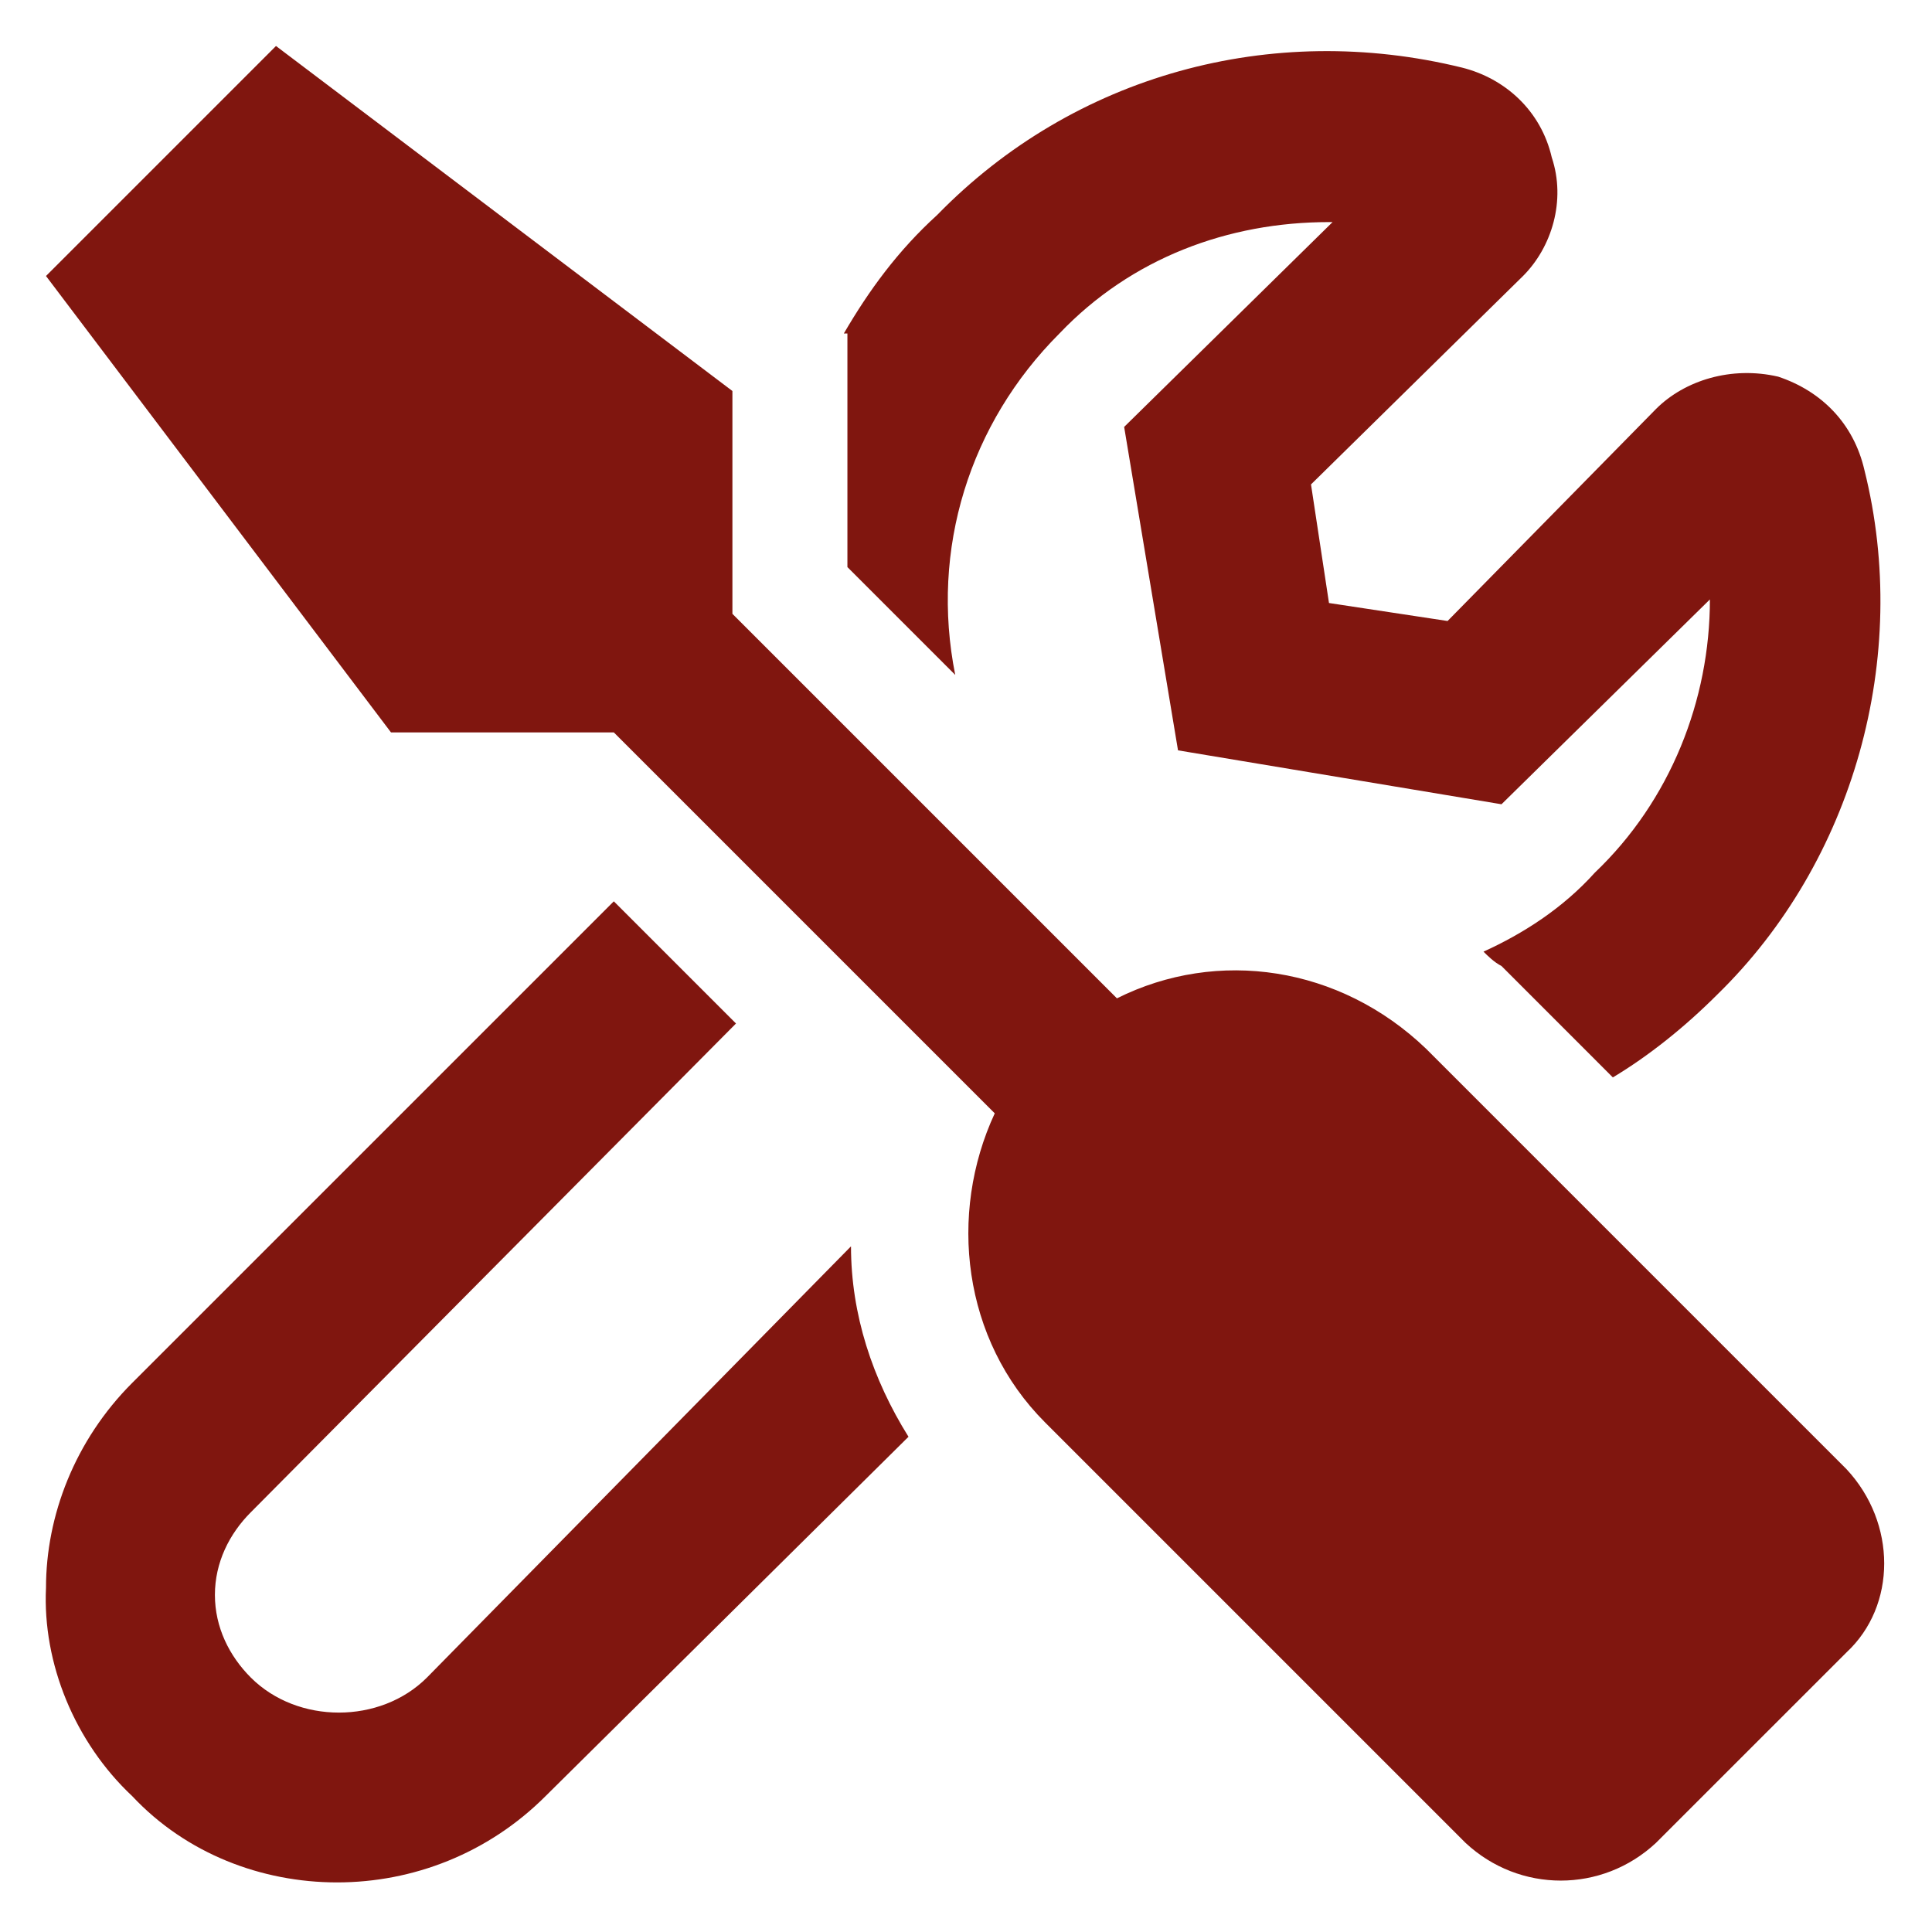<?xml version="1.0" encoding="UTF-8"?> <svg xmlns="http://www.w3.org/2000/svg" width="42" height="42" viewBox="0 0 42 42" fill="none"><path d="M18.422 8.578V7.25H18.344C18.891 6.312 19.516 5.453 20.375 4.672C23.344 1.625 27.641 0.453 31.781 1.469C32.719 1.703 33.5 2.406 33.734 3.422C34.047 4.359 33.734 5.375 33.109 6L28.5 10.531L28.891 13.109L31.469 13.5L36 8.891C36.625 8.266 37.641 7.953 38.656 8.188C39.594 8.5 40.297 9.203 40.531 10.219C41.547 14.281 40.297 18.734 37.328 21.625C36.625 22.328 35.844 22.953 35.062 23.422L32.641 21C32.484 20.922 32.328 20.766 32.25 20.688C33.109 20.297 33.969 19.75 34.672 18.969C36.312 17.406 37.172 15.219 37.172 13.031L32.641 17.484L25.609 16.312L24.438 9.281L28.969 4.828H28.891C26.703 4.828 24.594 5.609 23.031 7.25C21.078 9.203 20.219 11.938 20.766 14.672L18.422 12.328V8.578ZM9.281 36.469L18.5 27.094C18.5 28.578 18.969 29.984 19.75 31.234L11.859 39.047C10.609 40.297 8.969 40.922 7.328 40.922C5.688 40.922 4.047 40.297 2.875 39.047C1.625 37.875 0.922 36.156 1 34.516C1 32.953 1.625 31.312 2.875 30.062L13.344 19.594L16 22.25L5.453 32.875C4.984 33.344 4.672 33.969 4.672 34.672C4.672 35.375 4.984 36 5.453 36.469C6.469 37.484 8.266 37.484 9.281 36.469ZM40.141 31.938C41.234 33.109 41.234 34.906 40.141 35.922L36 40.062C34.828 41.156 33.031 41.156 31.859 40.062L22.719 30.922C20.922 29.125 20.609 26.391 21.625 24.203L13.344 15.922H8.5L1 6L6 1L15.922 8.5V13.344L24.281 21.703C26.469 20.609 29.125 21 31 22.797L40.141 31.938Z" fill="#80160F"></path></svg> 
